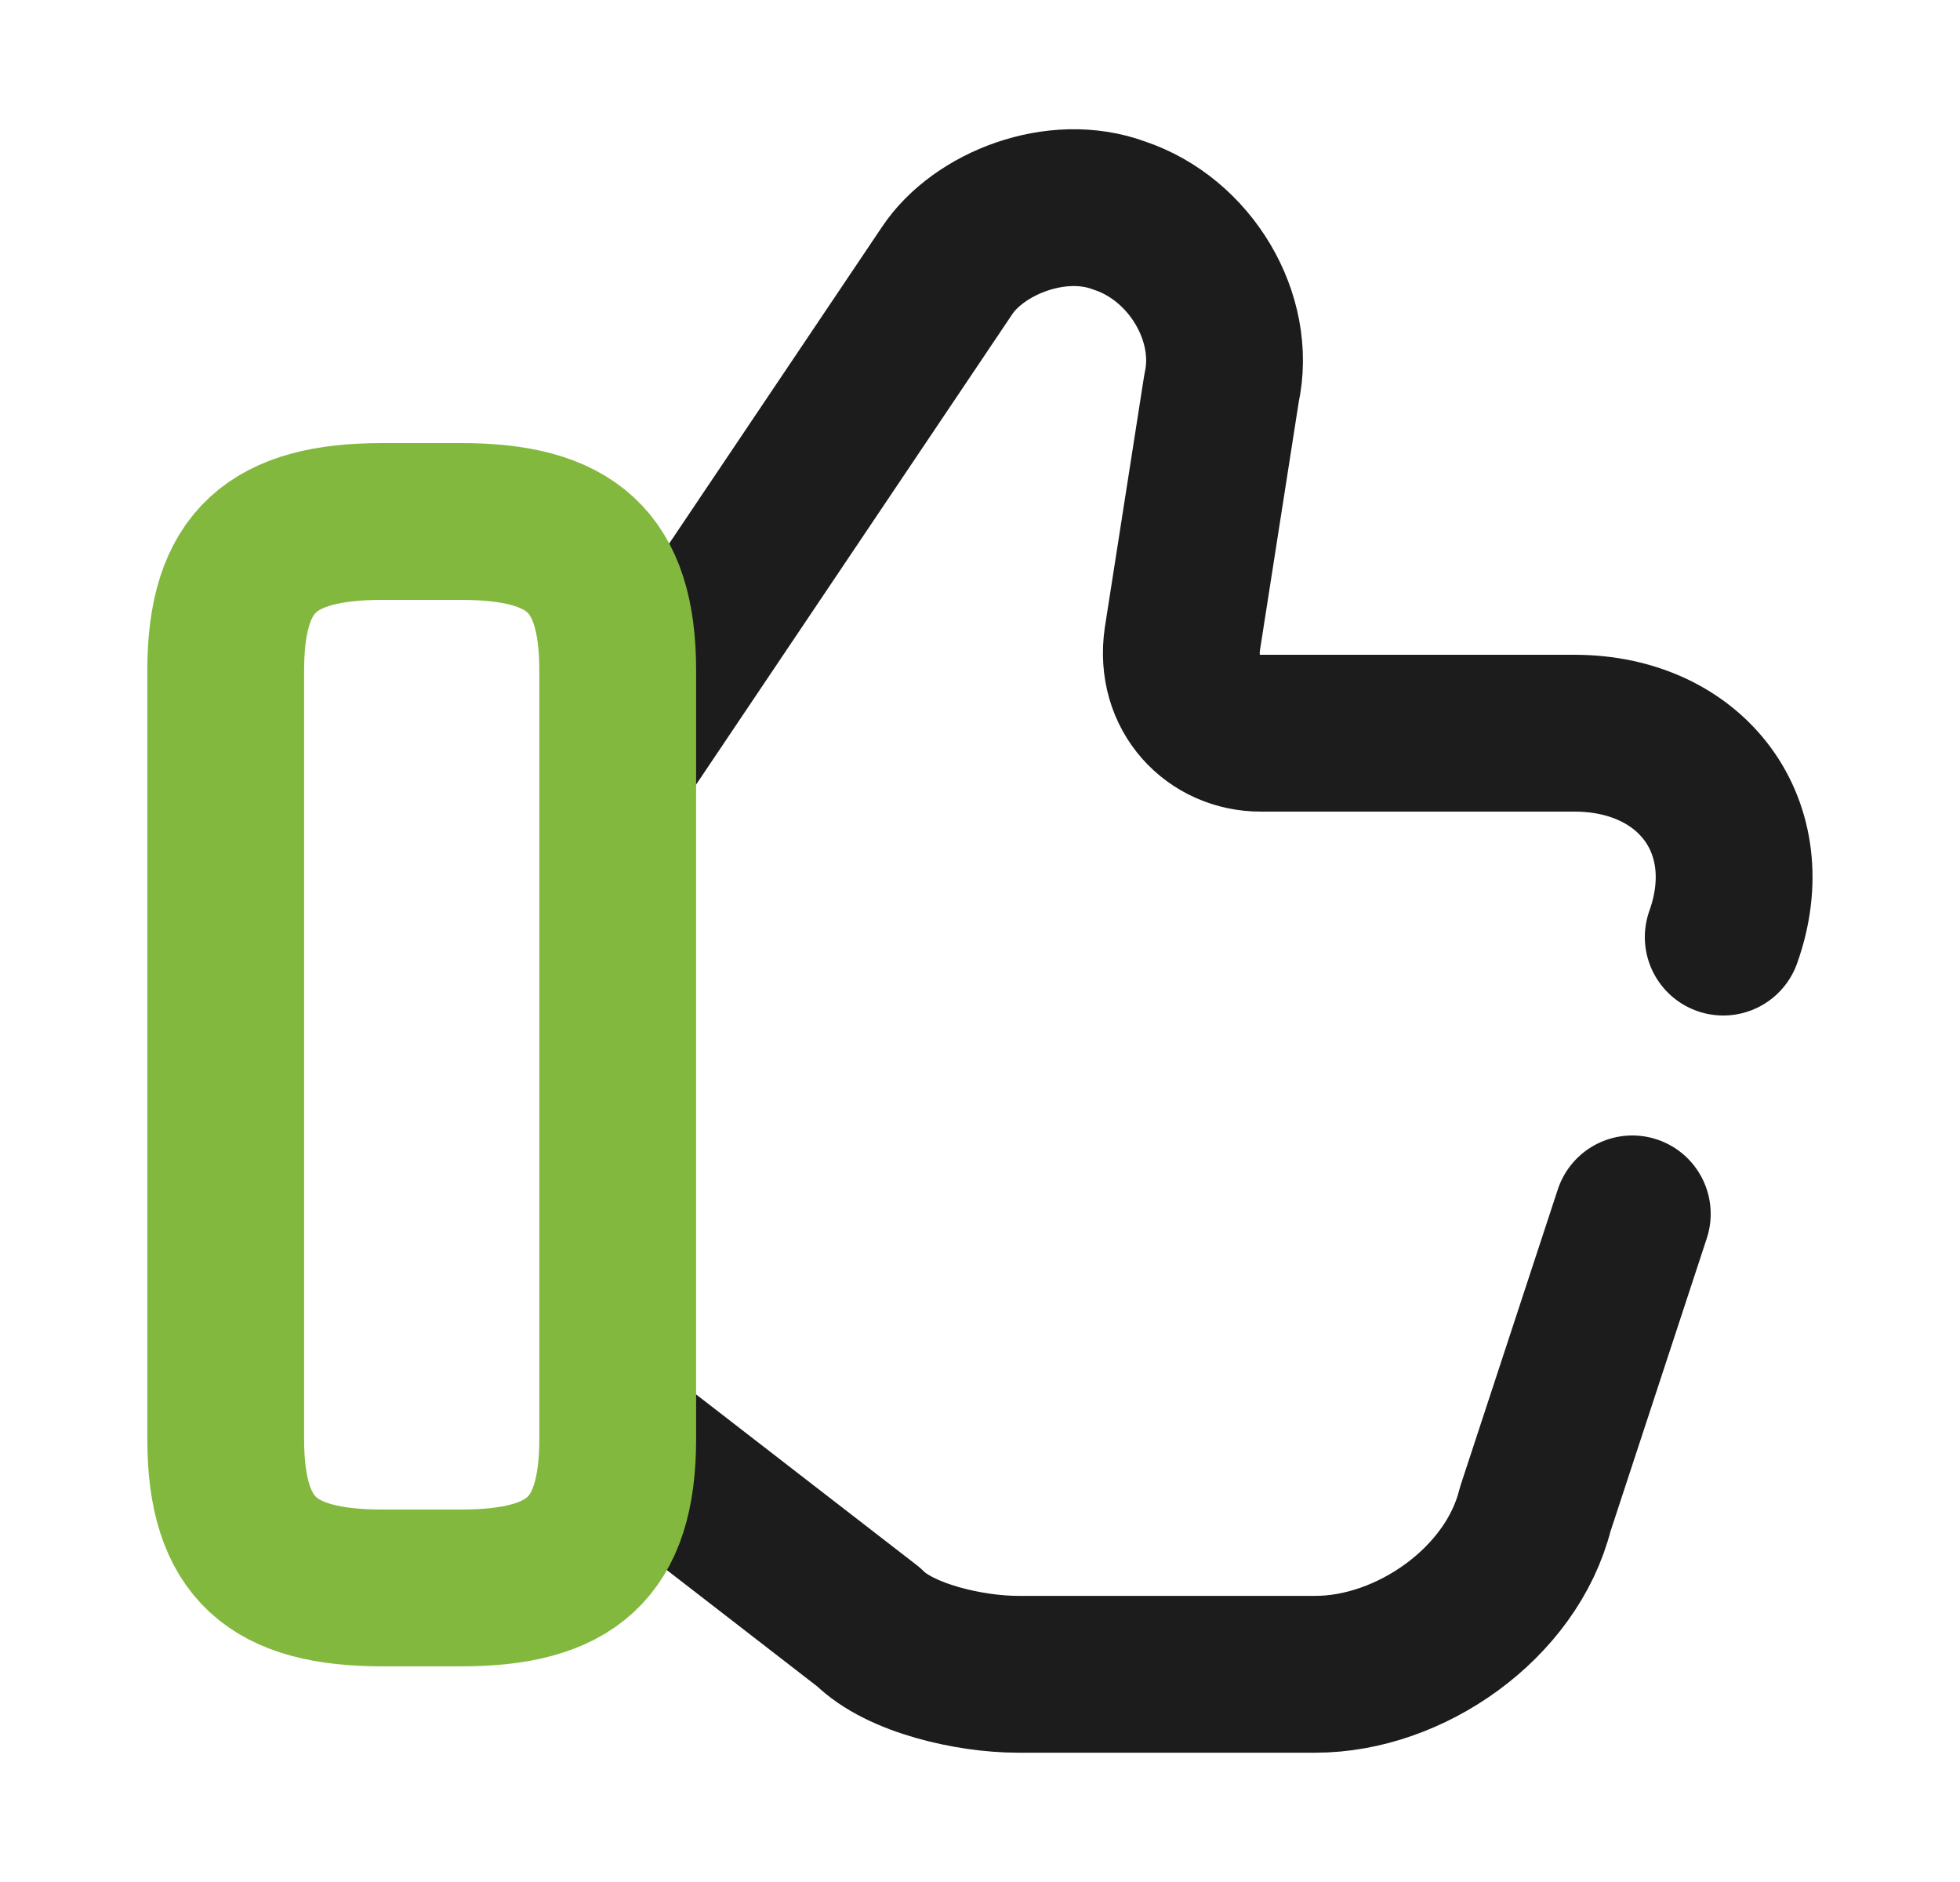 <svg width="25" height="24" viewBox="0 0 25 24" fill="none" xmlns="http://www.w3.org/2000/svg">
<path d="M21.98 11.95C22.48 10.55 21.581 9.35 20.081 9.35H16.081C15.48 9.35 14.98 8.85 15.081 8.15L15.581 4.95C15.78 4.05 15.181 3.05 14.28 2.75C13.48 2.45 12.48 2.85 12.081 3.45L7.98 9.55" stroke="#1C1C1C" stroke-width="2" stroke-miterlimit="10" stroke-linecap="round" stroke-linejoin="round"/>
<path d="M7.98 18.351L11.081 20.75C11.48 21.151 12.38 21.351 12.98 21.351H16.78C17.98 21.351 19.28 20.451 19.581 19.25L20.82 15.48" stroke="#1C1C1C" stroke-width="2" stroke-miterlimit="10" stroke-linecap="round" stroke-linejoin="round"/>
<path d="M2.879 18.35V8.55C2.879 7.15 3.479 6.65 4.879 6.65H5.879C7.279 6.65 7.879 7.15 7.879 8.55V18.35C7.879 19.75 7.279 20.25 5.879 20.25H4.879C3.479 20.25 2.879 19.75 2.879 18.35Z" stroke="#83B83E" stroke-width="2" stroke-linecap="round" stroke-linejoin="round"/>
</svg>
